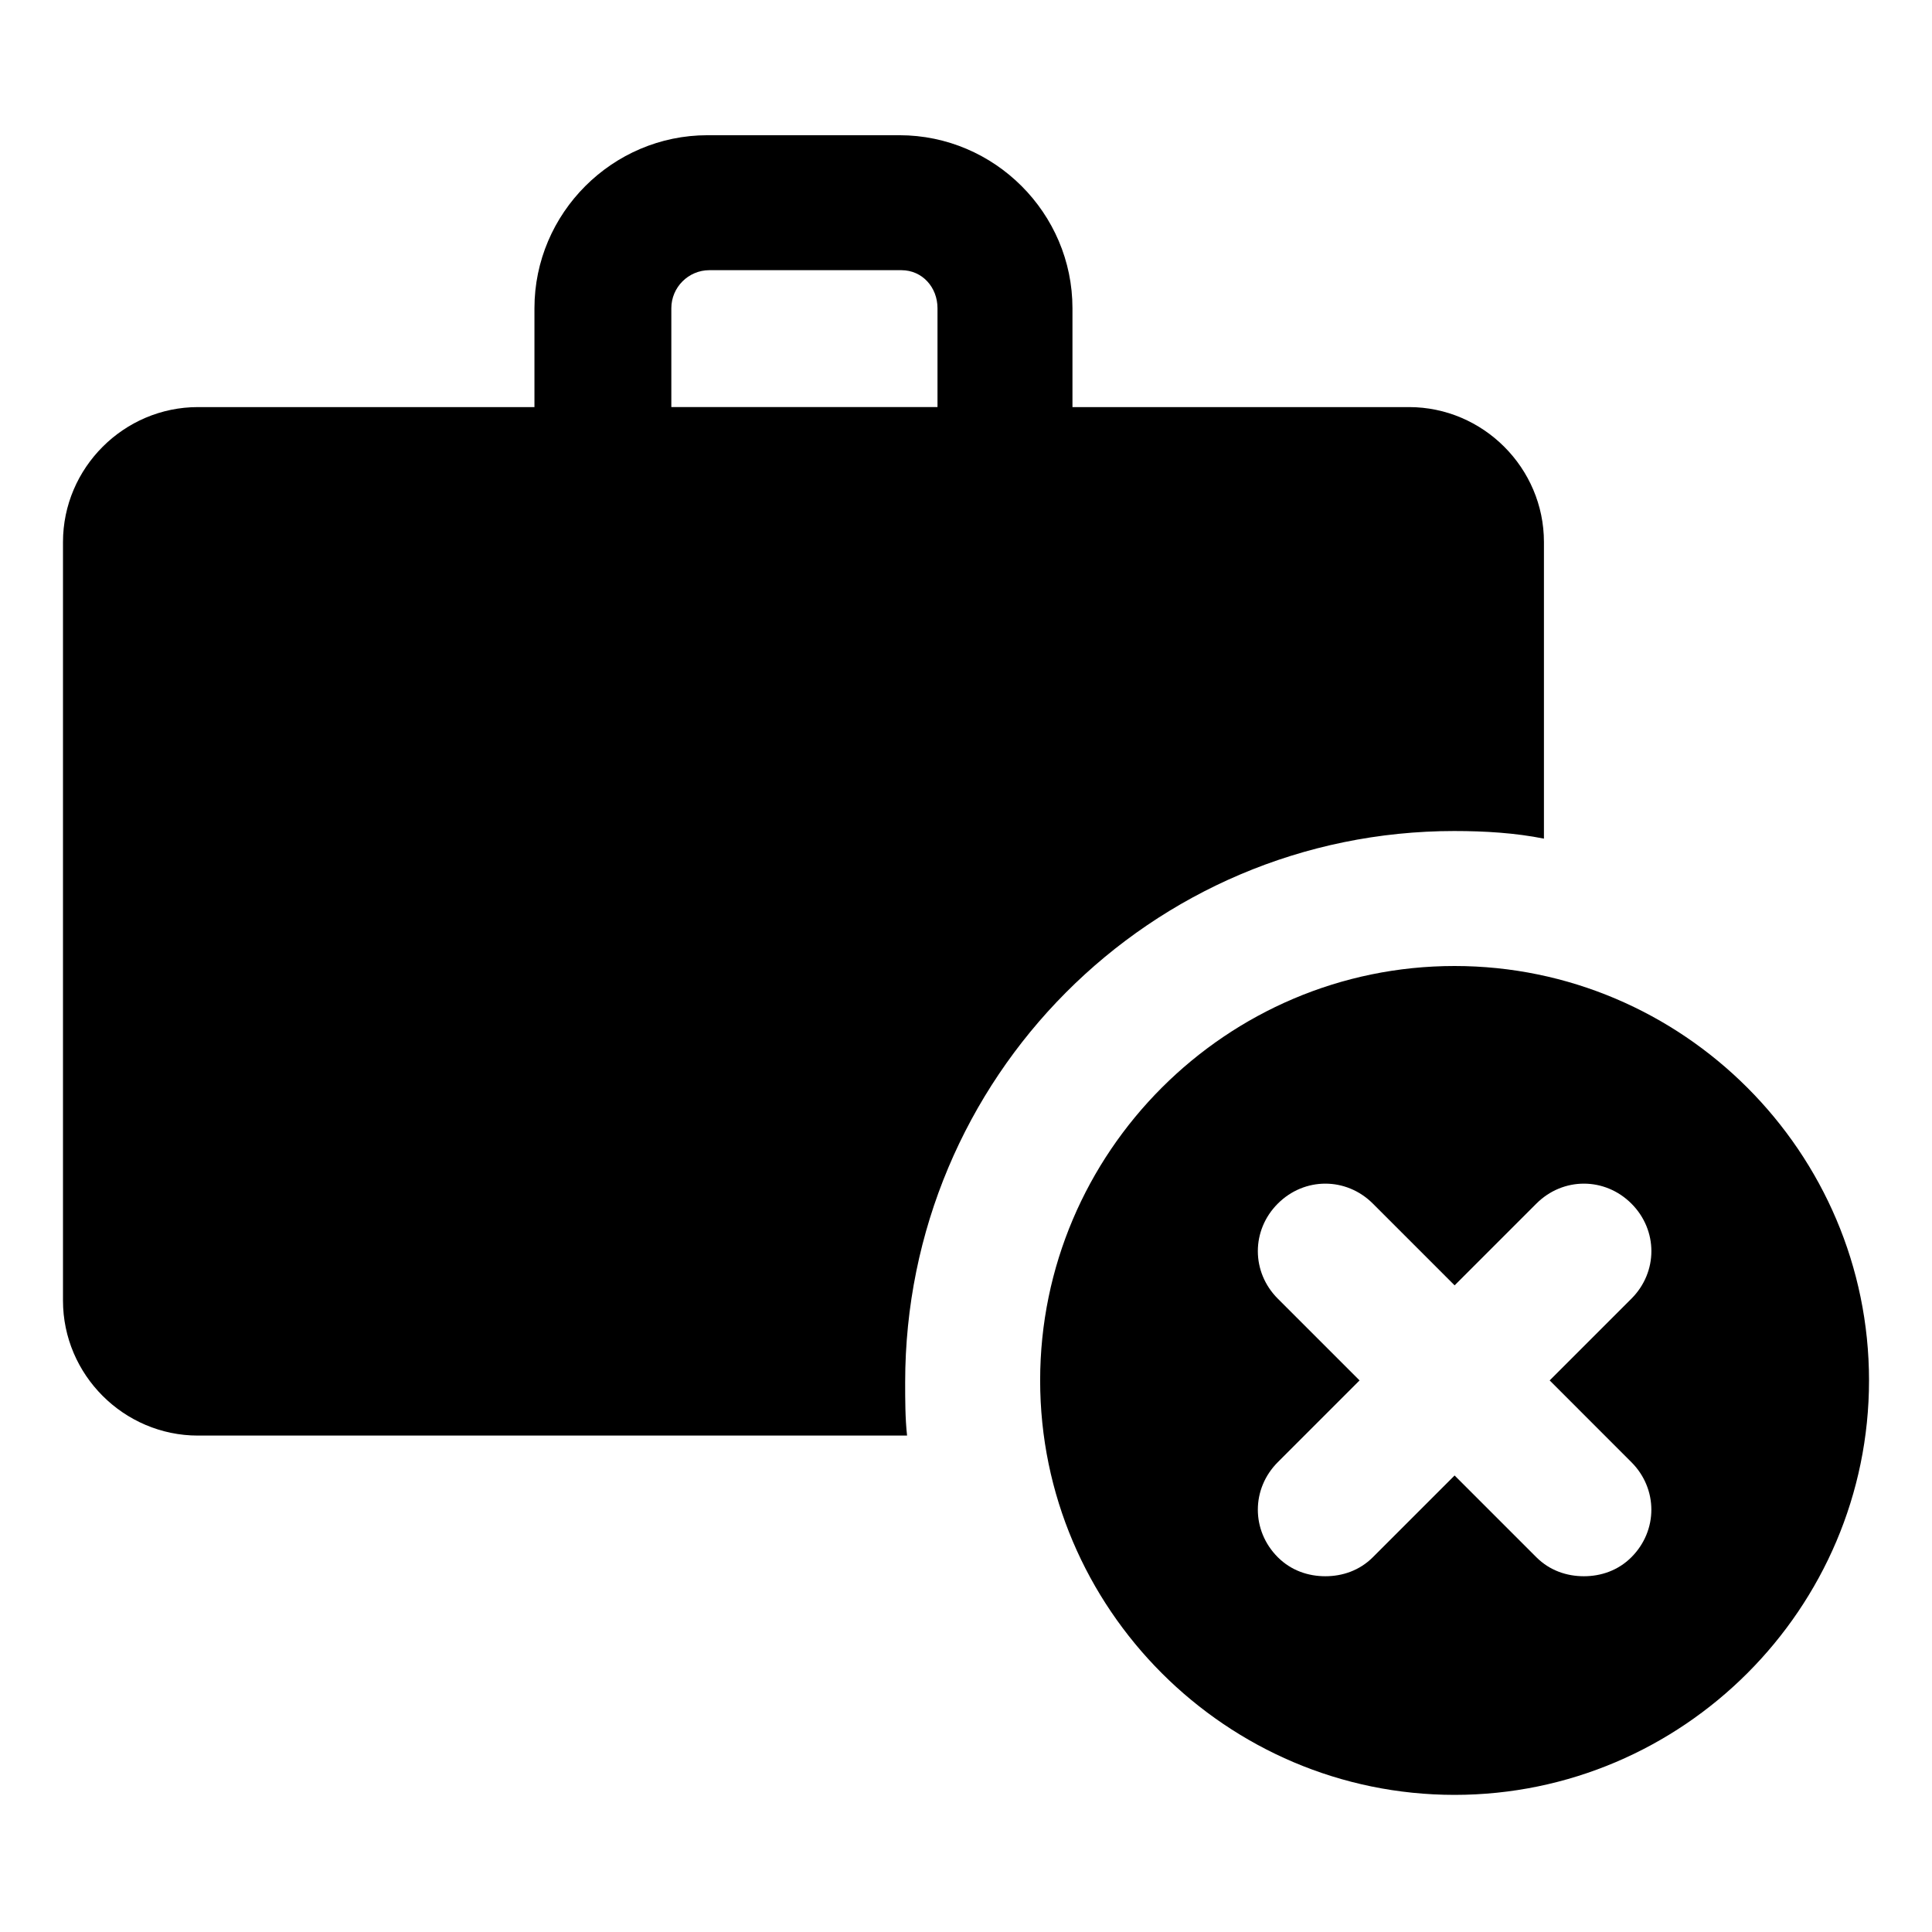 <?xml version="1.0" encoding="UTF-8"?>
<!-- Uploaded to: ICON Repo, www.svgrepo.com, Generator: ICON Repo Mixer Tools -->
<svg fill="#000000" width="800px" height="800px" version="1.1" viewBox="144 144 512 512" xmlns="http://www.w3.org/2000/svg">
 <g>
  <path d="m529.48 364.23c8.062 0 16.121 0.504 23.68 2.016v-78.594c0-19.648-16.121-35.77-35.77-35.77h-89.176v-26.199c0-25.191-20.656-45.848-45.848-45.848h-50.883c-25.191 0-45.848 20.656-45.848 45.848v26.199h-89.172c-19.648 0-35.77 16.121-35.77 35.77v201.02c0 19.648 16.121 35.77 35.77 35.77h187.92c-0.504-4.535-0.504-9.574-0.504-14.105-0.004-80.609 64.988-146.11 145.6-146.11zm-207.57-138.55c0-5.543 4.535-10.078 10.078-10.078h50.883c5.543 0 9.574 4.535 9.574 10.078v26.199h-70.535z"/>
  <path d="m529.48 400c-60.457 0-109.83 49.375-109.83 109.83s49.375 109.83 109.83 109.83c60.457 0 109.83-49.375 109.83-109.83 0-60.461-49.375-109.83-109.83-109.83zm46.855 131.49c7.055 7.055 7.055 18.137 0 25.191-3.527 3.527-8.062 5.039-12.594 5.039-4.535 0-9.07-1.512-12.594-5.039l-21.664-21.664-21.664 21.664c-3.527 3.527-8.062 5.039-12.594 5.039-4.535 0-9.07-1.512-12.594-5.039-7.055-7.055-7.055-18.137 0-25.191l21.664-21.664-21.664-21.664c-7.055-7.055-7.055-18.137 0-25.191 7.055-7.055 18.137-7.055 25.191 0l21.664 21.664 21.664-21.664c7.055-7.055 18.137-7.055 25.191 0 7.055 7.055 7.055 18.137 0 25.191l-21.664 21.664z"/>
 </g>
</svg>
